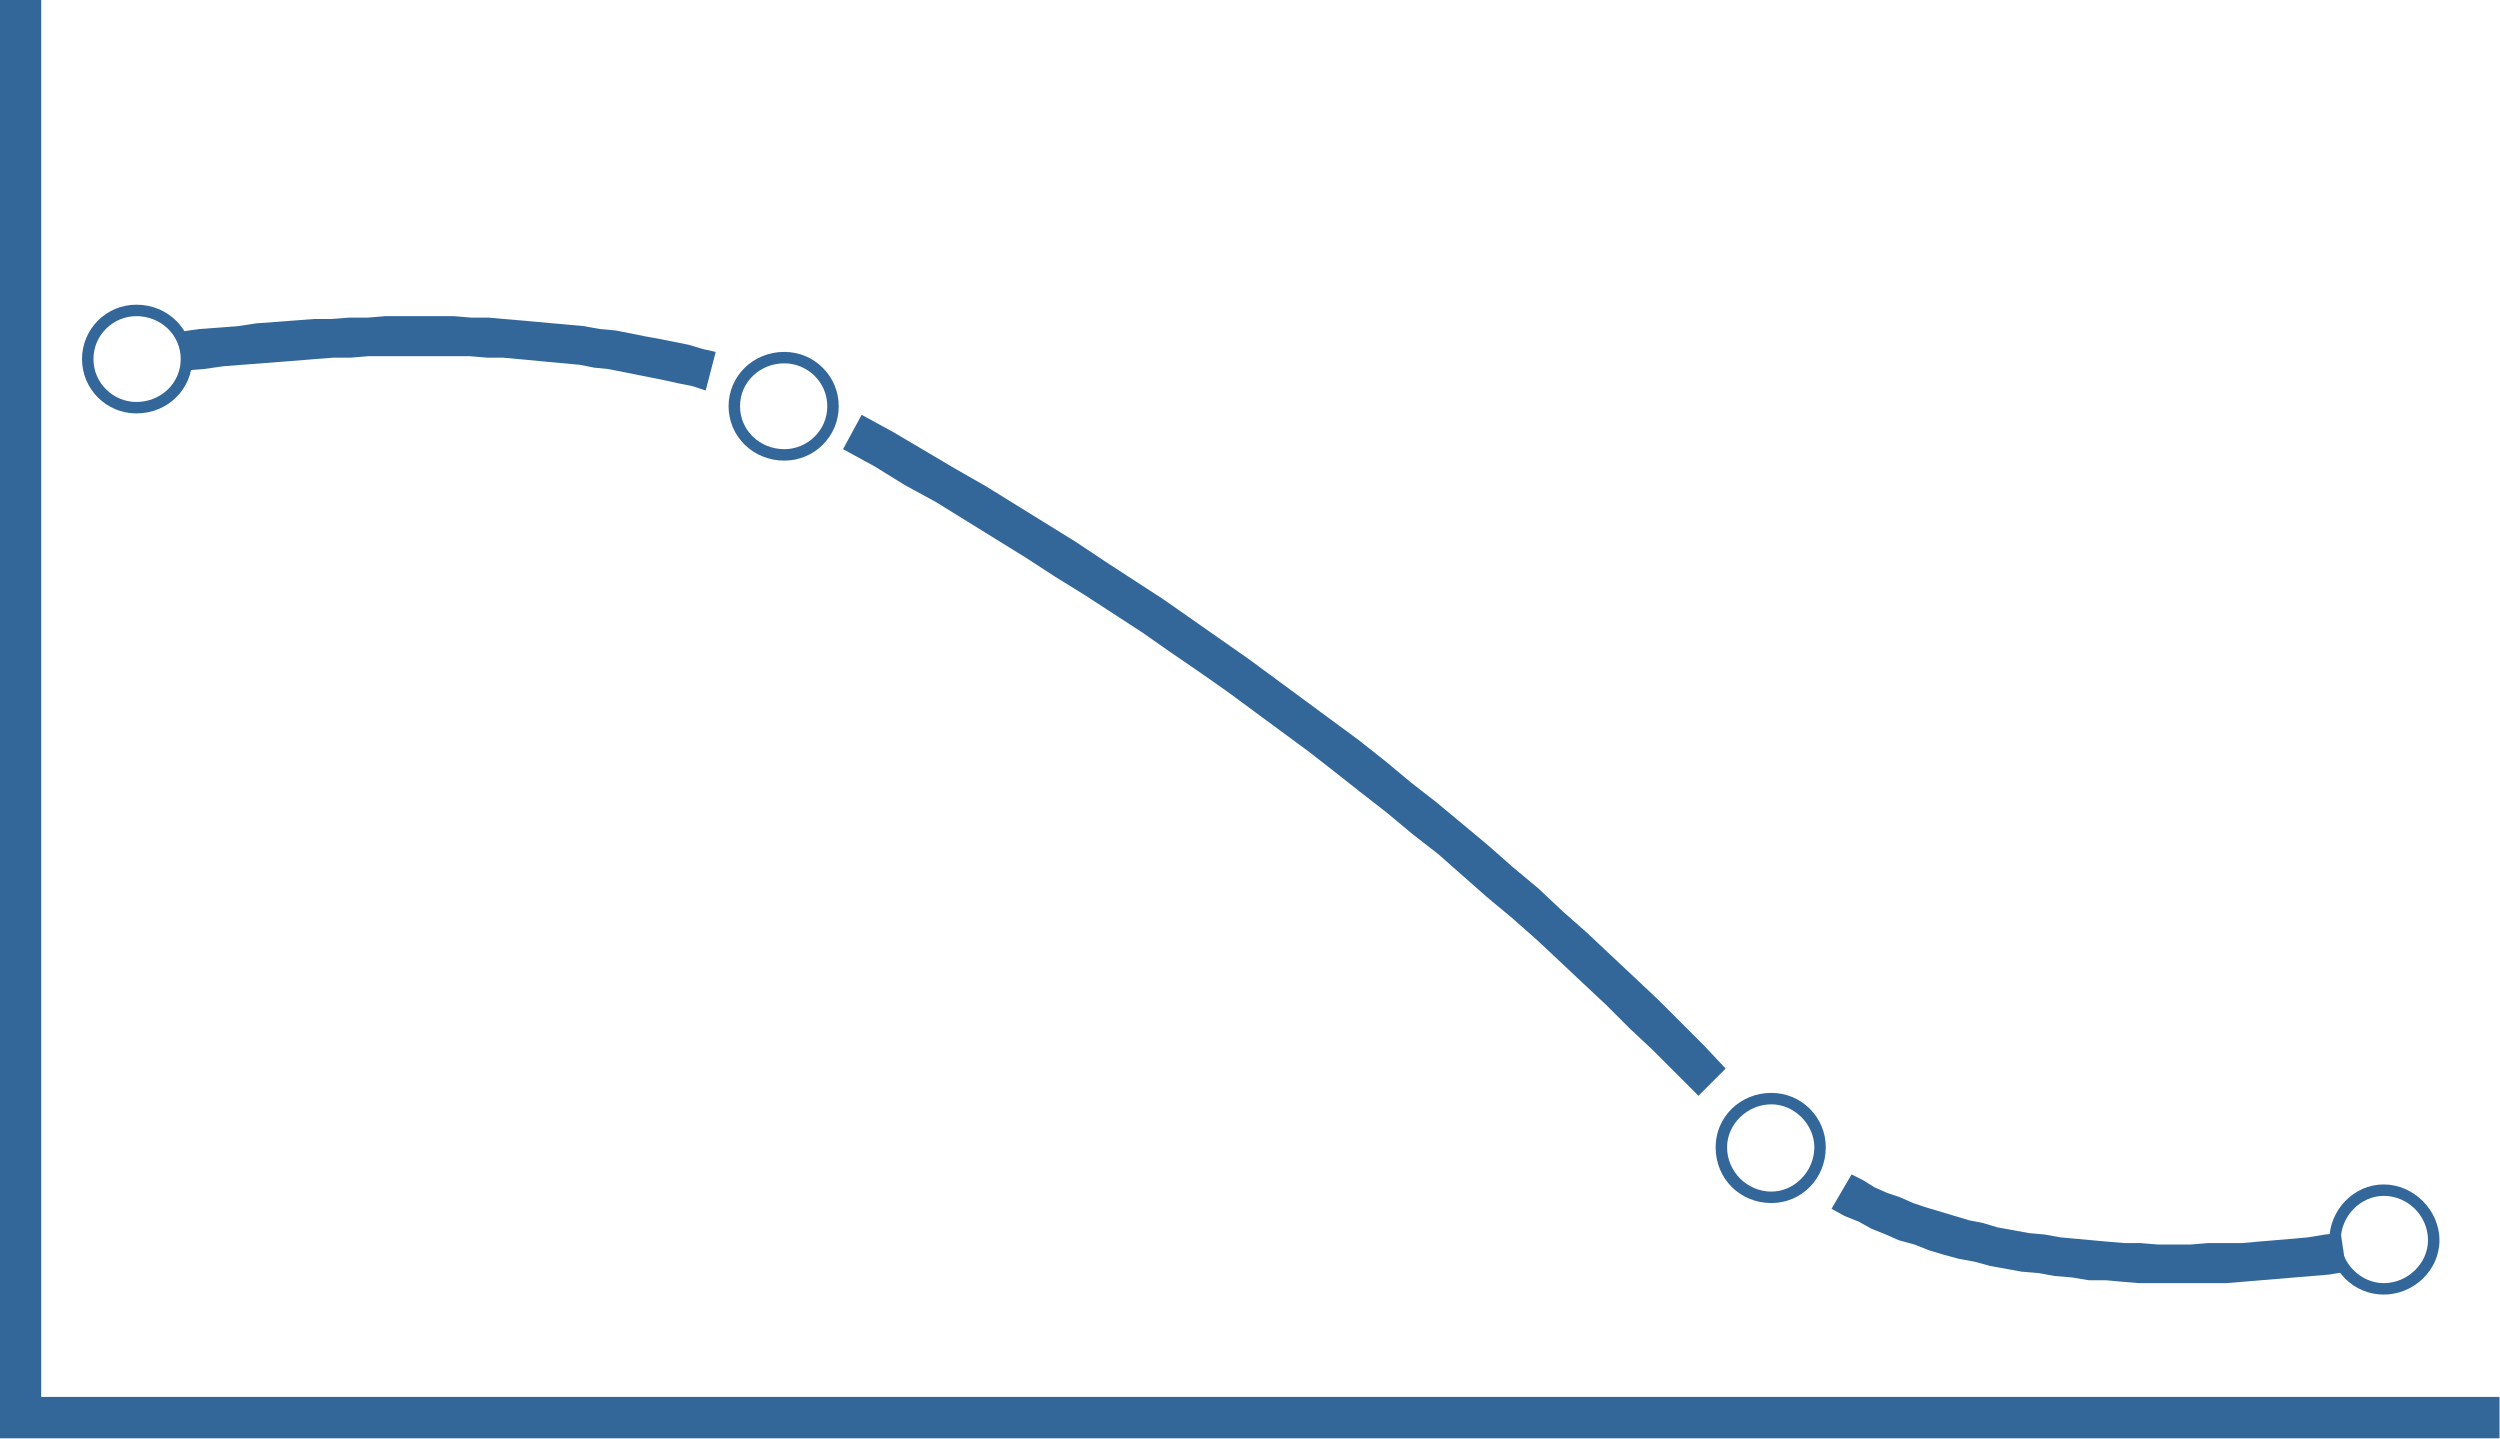 <?xml version="1.0" encoding="UTF-8"?>
<!DOCTYPE svg PUBLIC "-//W3C//DTD SVG 1.1//EN" "http://www.w3.org/Graphics/SVG/1.1/DTD/svg11.dtd">
<!-- Creator: CorelDRAW X7 -->
<svg xmlns="http://www.w3.org/2000/svg" xml:space="preserve" width="1871px" height="1077px" version="1.1" style="shape-rendering:geometricPrecision; text-rendering:geometricPrecision; image-rendering:optimizeQuality; fill-rule:evenodd; clip-rule:evenodd"
viewBox="0 0 1747 1006"
 xmlns:xlink="http://www.w3.org/1999/xlink">
 <defs>
  <style type="text/css">
   <![CDATA[
    .str0 {stroke:#336799;stroke-width:28.928}
    .fil0 {fill:none}
    .fil2 {fill:#336799}
    .fil1 {fill:#336799;fill-rule:nonzero}
   ]]>
  </style>
 </defs>
 <g id="Camada_x0020_1">
  <g id="_2602738124064">
   <path class="fil0 str0" d="M14 0l0 991 1733 0"/>
   <g>
    <g>
     <path class="fil1" d="M493 273l-9 -3 -10 -2 -9 -2 -10 -2 -10 -2 -10 -2 -10 -2 -10 -1 -10 -2 -11 -1 -11 -1 -10 -1 -11 -1 -11 -1 -11 0 -12 -1 -11 0 -12 0 -12 0 -11 0 -12 0 -13 0 -12 1 -12 0 -13 1 -12 1 -13 1 -13 1 -13 1 -13 1 -14 2 -13 1 -4 -27 14 -2 14 -1 13 -1 13 -2 14 -1 13 -1 13 -1 12 0 13 -1 13 0 12 -1 12 0 12 0 13 0 11 0 12 1 12 0 11 1 12 1 11 1 11 1 11 1 11 1 11 2 11 1 10 2 10 2 11 2 10 2 10 2 10 3 9 2 -7 27zm694 493l-16 -16 -16 -16 -16 -15 -16 -16 -16 -15 -17 -16 -16 -15 -17 -15 -18 -15 -17 -15 -17 -15 -18 -14 -18 -15 -18 -14 -19 -15 -18 -14 -19 -14 -19 -14 -19 -14 -20 -14 -19 -13 -20 -14 -20 -13 -20 -13 -21 -13 -20 -13 -21 -13 -21 -13 -21 -13 -22 -12 -21 -13 -22 -12 13 -24 22 12 22 13 22 13 21 12 21 13 21 13 21 13 21 14 20 13 20 13 20 14 20 14 20 14 19 14 19 14 19 14 19 14 19 15 18 15 18 14 18 15 18 15 17 15 18 15 17 16 17 15 17 16 16 15 17 16 16 16 16 16 15 16 -19 19zm453 123l-12 2 -12 1 -12 1 -12 1 -12 1 -12 1 -12 1 -12 0 -12 0 -12 0 -13 0 -12 0 -12 -1 -11 -1 -12 0 -12 -2 -12 -1 -11 -2 -12 -1 -11 -2 -11 -2 -11 -3 -11 -2 -11 -3 -10 -3 -10 -4 -11 -3 -9 -4 -10 -4 -9 -5 -10 -4 -9 -5 14 -24 8 4 8 5 9 4 9 3 9 4 9 3 10 3 10 3 10 3 10 2 10 3 11 2 11 2 11 1 11 2 11 1 11 1 11 1 12 1 11 0 12 1 12 0 11 0 12 -1 12 0 12 0 11 -1 12 -1 12 -1 11 -1 12 -2 11 -1 4 27z"/>
    </g>
    <path class="fil2" d="M95 289c22,0 39,-17 39,-38 0,-21 -17,-38 -39,-38 -21,0 -38,17 -38,38 0,21 17,38 38,38zm0 -8c17,0 31,-13 31,-30 0,-17 -14,-30 -31,-30 -16,0 -30,13 -30,30 0,17 14,30 30,30z"/>
    <path class="fil2" d="M1666 905c21,0 39,-17 39,-38 0,-21 -18,-39 -39,-39 -21,0 -38,18 -38,39 0,21 17,38 38,38zm0 -8c17,0 31,-14 31,-30 0,-17 -14,-31 -31,-31 -16,0 -30,14 -30,31 0,16 14,30 30,30z"/>
    <path class="fil2" d="M1238 841c21,0 38,-17 38,-39 0,-21 -17,-38 -38,-38 -22,0 -39,17 -39,38 0,22 17,39 39,39zm0 -8c16,0 30,-14 30,-31 0,-16 -14,-30 -30,-30 -17,0 -31,14 -31,30 0,17 14,31 31,31z"/>
    <path class="fil2" d="M548 322c21,0 38,-17 38,-38 0,-21 -17,-38 -38,-38 -22,0 -39,17 -39,38 0,21 17,38 39,38zm0 -8c16,0 30,-13 30,-30 0,-17 -14,-30 -30,-30 -17,0 -31,13 -31,30 0,17 14,30 31,30z"/>
   </g>
  </g>
 </g>
</svg>

